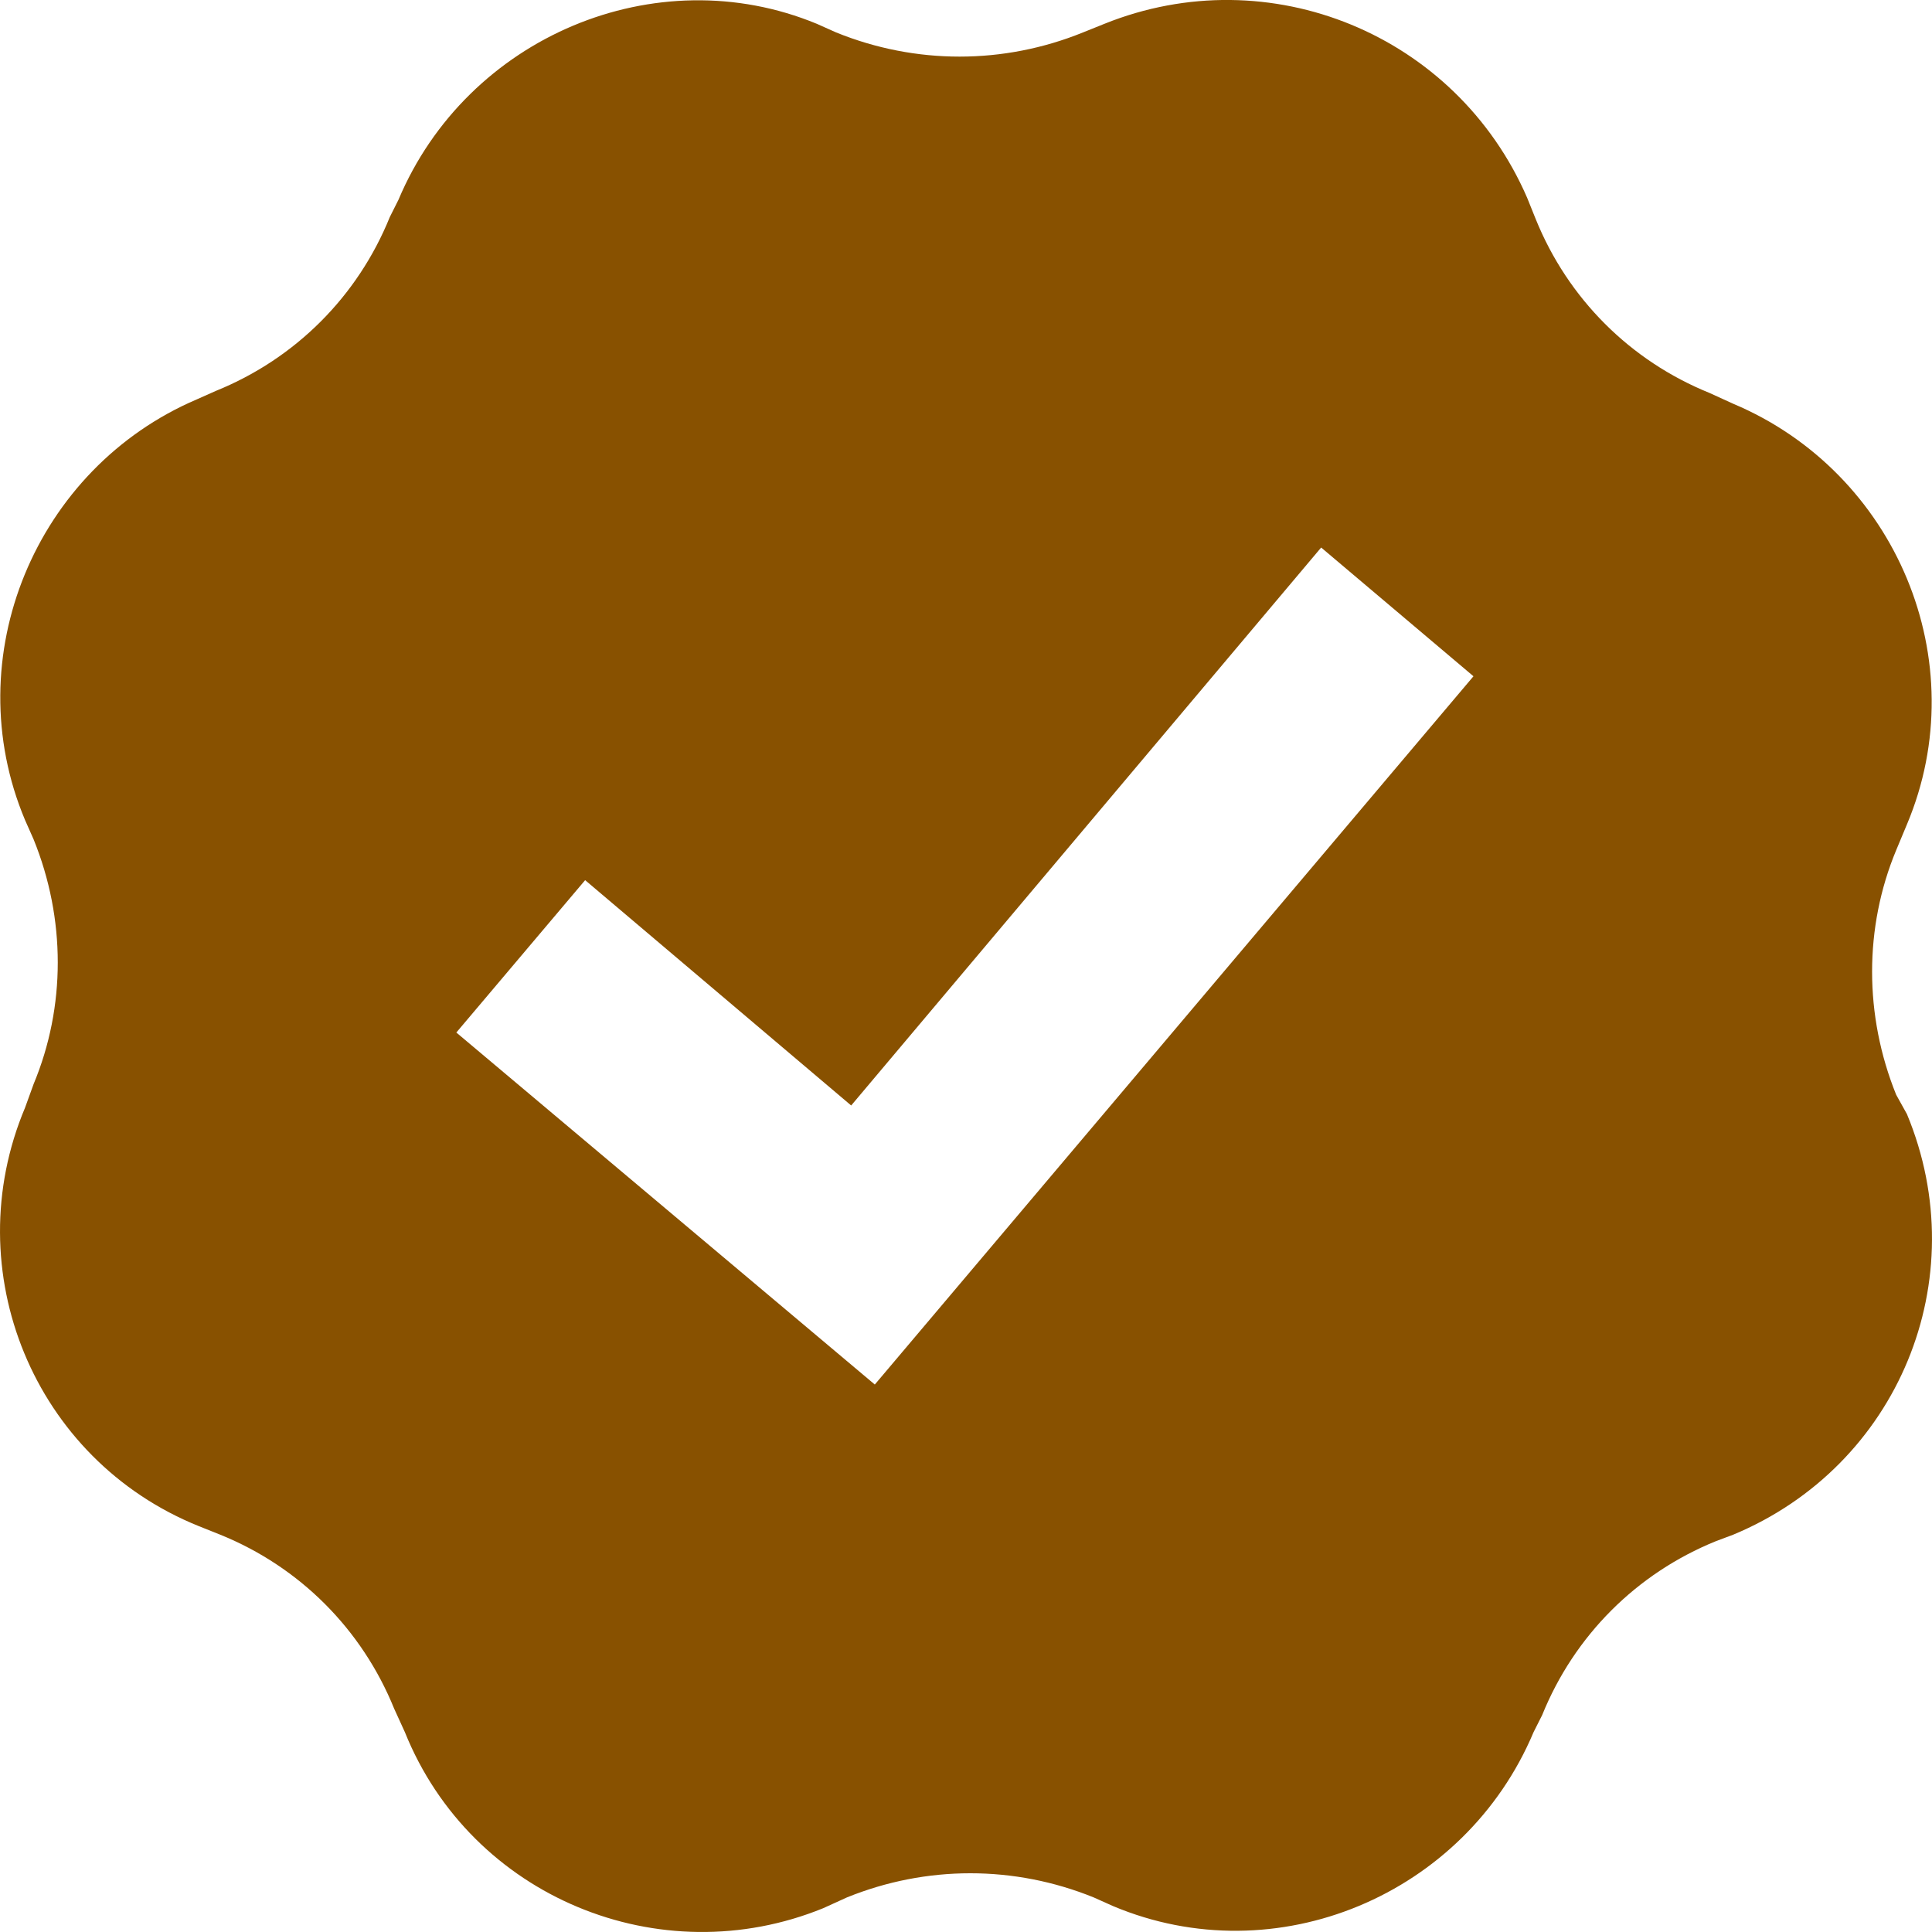<svg width="30" height="30" viewBox="0 0 30 30" fill="none" xmlns="http://www.w3.org/2000/svg">
<path d="M29.444 17C28.945 15.767 28.945 14.4 29.444 13.201L29.611 12.801C30.677 10.268 29.444 7.335 26.912 6.269L26.546 6.102C25.313 5.603 24.346 4.636 23.847 3.403L23.713 3.07C22.614 0.537 19.715 -0.663 17.149 0.37L16.816 0.504C15.583 1.004 14.217 1.004 12.984 0.504L12.684 0.37C10.185 -0.663 7.253 0.57 6.187 3.103L6.053 3.37C5.554 4.603 4.587 5.569 3.354 6.069L3.055 6.202C0.556 7.269 -0.677 10.201 0.389 12.734L0.522 13.034C1.022 14.267 1.022 15.633 0.522 16.833L0.389 17.2C-0.677 19.732 0.522 22.665 3.088 23.698L3.421 23.831C4.654 24.331 5.62 25.298 6.12 26.531L6.287 26.897C7.32 29.463 10.252 30.663 12.784 29.63L13.151 29.463C14.384 28.963 15.75 28.963 16.983 29.463L17.282 29.597C19.815 30.663 22.747 29.43 23.813 26.897L23.947 26.631C24.446 25.398 25.413 24.431 26.645 23.931L26.912 23.831C29.478 22.765 30.677 19.866 29.611 17.3L29.444 17ZM13.584 21.499L7.086 16.033L9.086 13.667L13.217 17.166L20.515 8.502L22.88 10.501L13.584 21.499Z" fill="#885100"/>
</svg>
